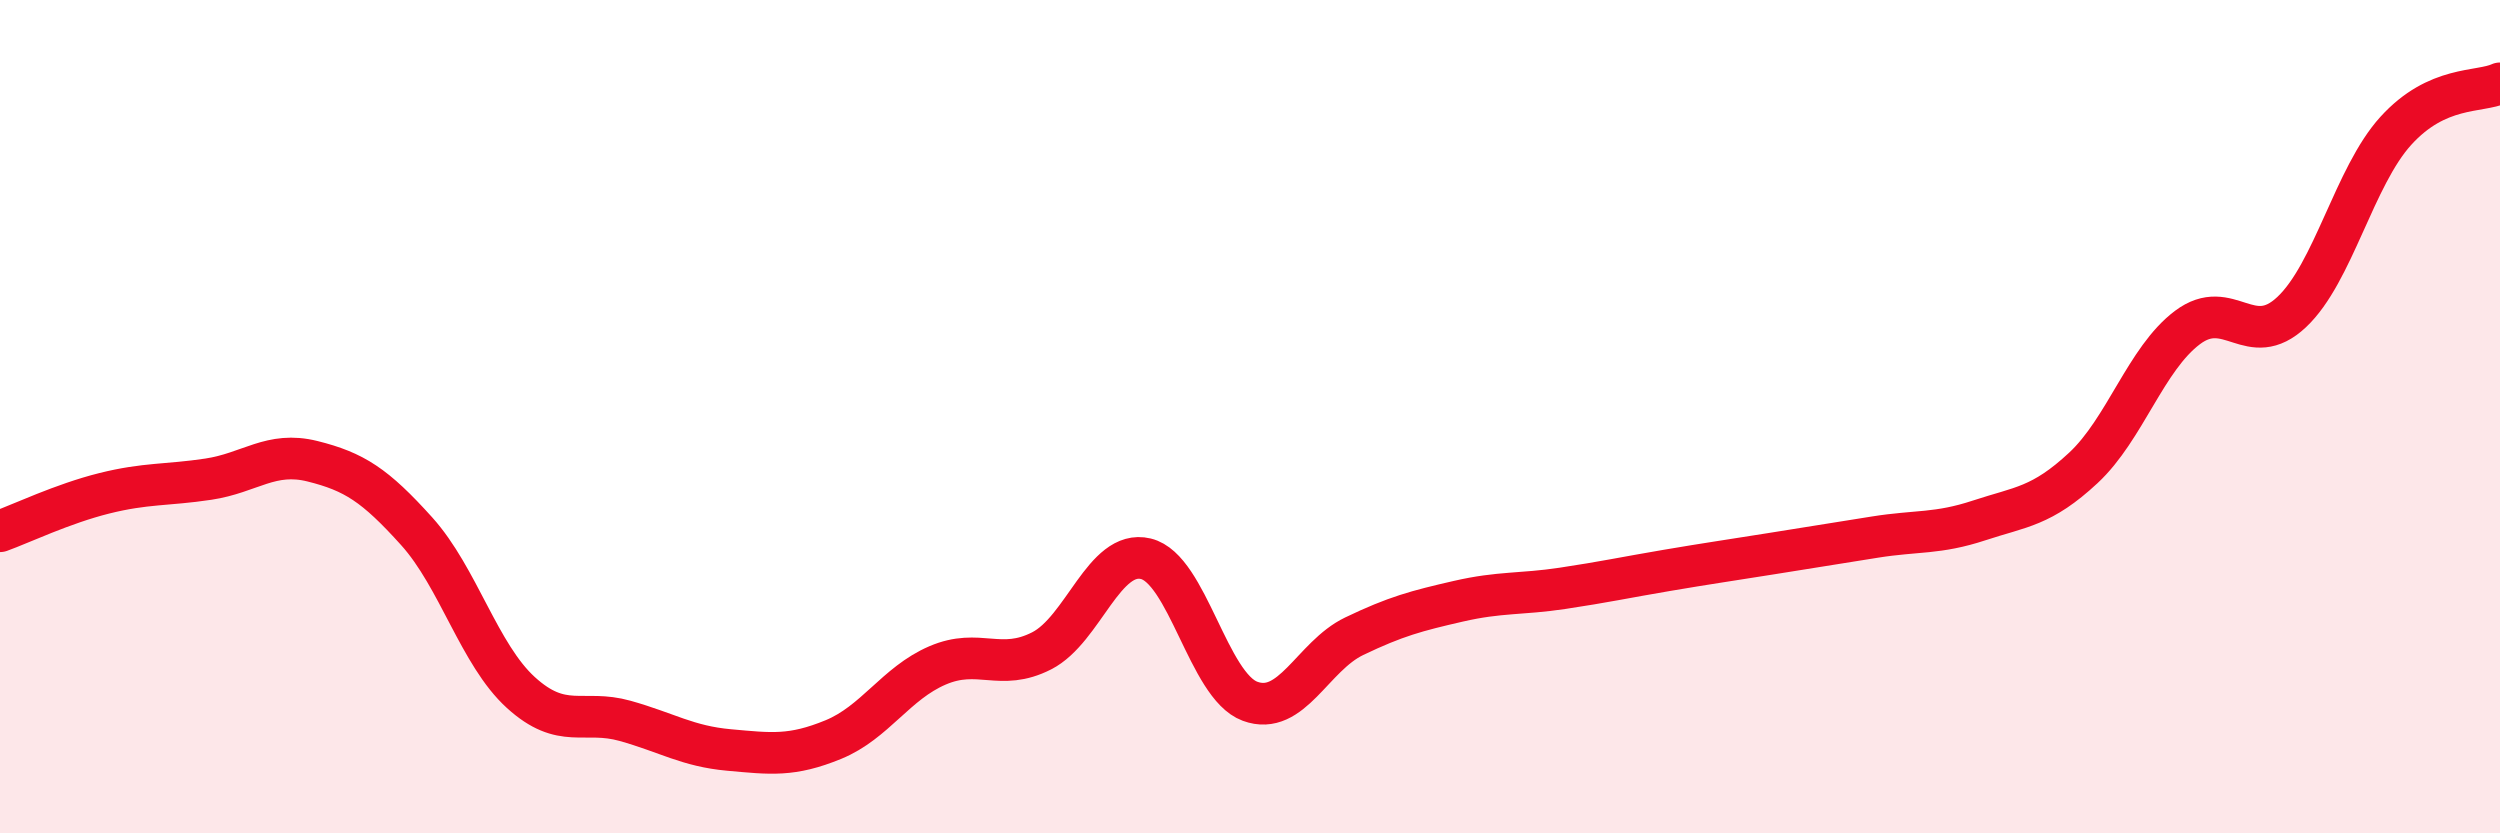 
    <svg width="60" height="20" viewBox="0 0 60 20" xmlns="http://www.w3.org/2000/svg">
      <path
        d="M 0,12.75 C 0.5,12.57 1.5,12.09 2.5,11.84 C 3.5,11.59 4,11.65 5,11.5 C 6,11.35 6.5,10.82 7.5,11.07 C 8.5,11.32 9,11.64 10,12.75 C 11,13.86 11.5,15.71 12.5,16.62 C 13.5,17.53 14,17.02 15,17.3 C 16,17.58 16.5,17.91 17.5,18 C 18.5,18.09 19,18.16 20,17.75 C 21,17.34 21.5,16.4 22.5,15.97 C 23.5,15.54 24,16.13 25,15.62 C 26,15.11 26.5,13.17 27.5,13.41 C 28.5,13.65 29,16.46 30,16.83 C 31,17.2 31.5,15.75 32.5,15.27 C 33.5,14.79 34,14.66 35,14.43 C 36,14.2 36.5,14.27 37.5,14.12 C 38.5,13.97 39,13.86 40,13.69 C 41,13.52 41.5,13.45 42.5,13.29 C 43.5,13.13 44,13.05 45,12.89 C 46,12.73 46.5,12.82 47.5,12.49 C 48.5,12.16 49,12.16 50,11.23 C 51,10.3 51.5,8.61 52.5,7.86 C 53.5,7.11 54,8.43 55,7.49 C 56,6.55 56.5,4.24 57.5,3.14 C 58.5,2.04 59.5,2.23 60,2L60 20L0 20Z"
        fill="#EB0A25"
        opacity="0.1"
        stroke-linecap="round"
        stroke-linejoin="round"
      />
      <path
        d="M 0,12.75 C 0.5,12.57 1.5,12.09 2.5,11.84 C 3.5,11.59 4,11.65 5,11.5 C 6,11.35 6.5,10.82 7.5,11.07 C 8.5,11.32 9,11.64 10,12.75 C 11,13.86 11.5,15.71 12.5,16.62 C 13.5,17.53 14,17.02 15,17.3 C 16,17.58 16.5,17.91 17.5,18 C 18.5,18.09 19,18.16 20,17.75 C 21,17.34 21.5,16.4 22.5,15.97 C 23.5,15.54 24,16.13 25,15.62 C 26,15.11 26.5,13.17 27.5,13.41 C 28.5,13.65 29,16.46 30,16.83 C 31,17.2 31.5,15.75 32.5,15.27 C 33.5,14.79 34,14.66 35,14.43 C 36,14.2 36.5,14.27 37.5,14.12 C 38.5,13.97 39,13.86 40,13.69 C 41,13.52 41.5,13.45 42.5,13.29 C 43.5,13.13 44,13.05 45,12.89 C 46,12.73 46.5,12.82 47.5,12.49 C 48.5,12.16 49,12.16 50,11.23 C 51,10.3 51.5,8.61 52.5,7.86 C 53.5,7.11 54,8.43 55,7.49 C 56,6.55 56.5,4.24 57.5,3.14 C 58.5,2.04 59.5,2.23 60,2"
        stroke="#EB0A25"
        stroke-width="1"
        fill="none"
        stroke-linecap="round"
        stroke-linejoin="round"
      />
    </svg>
  